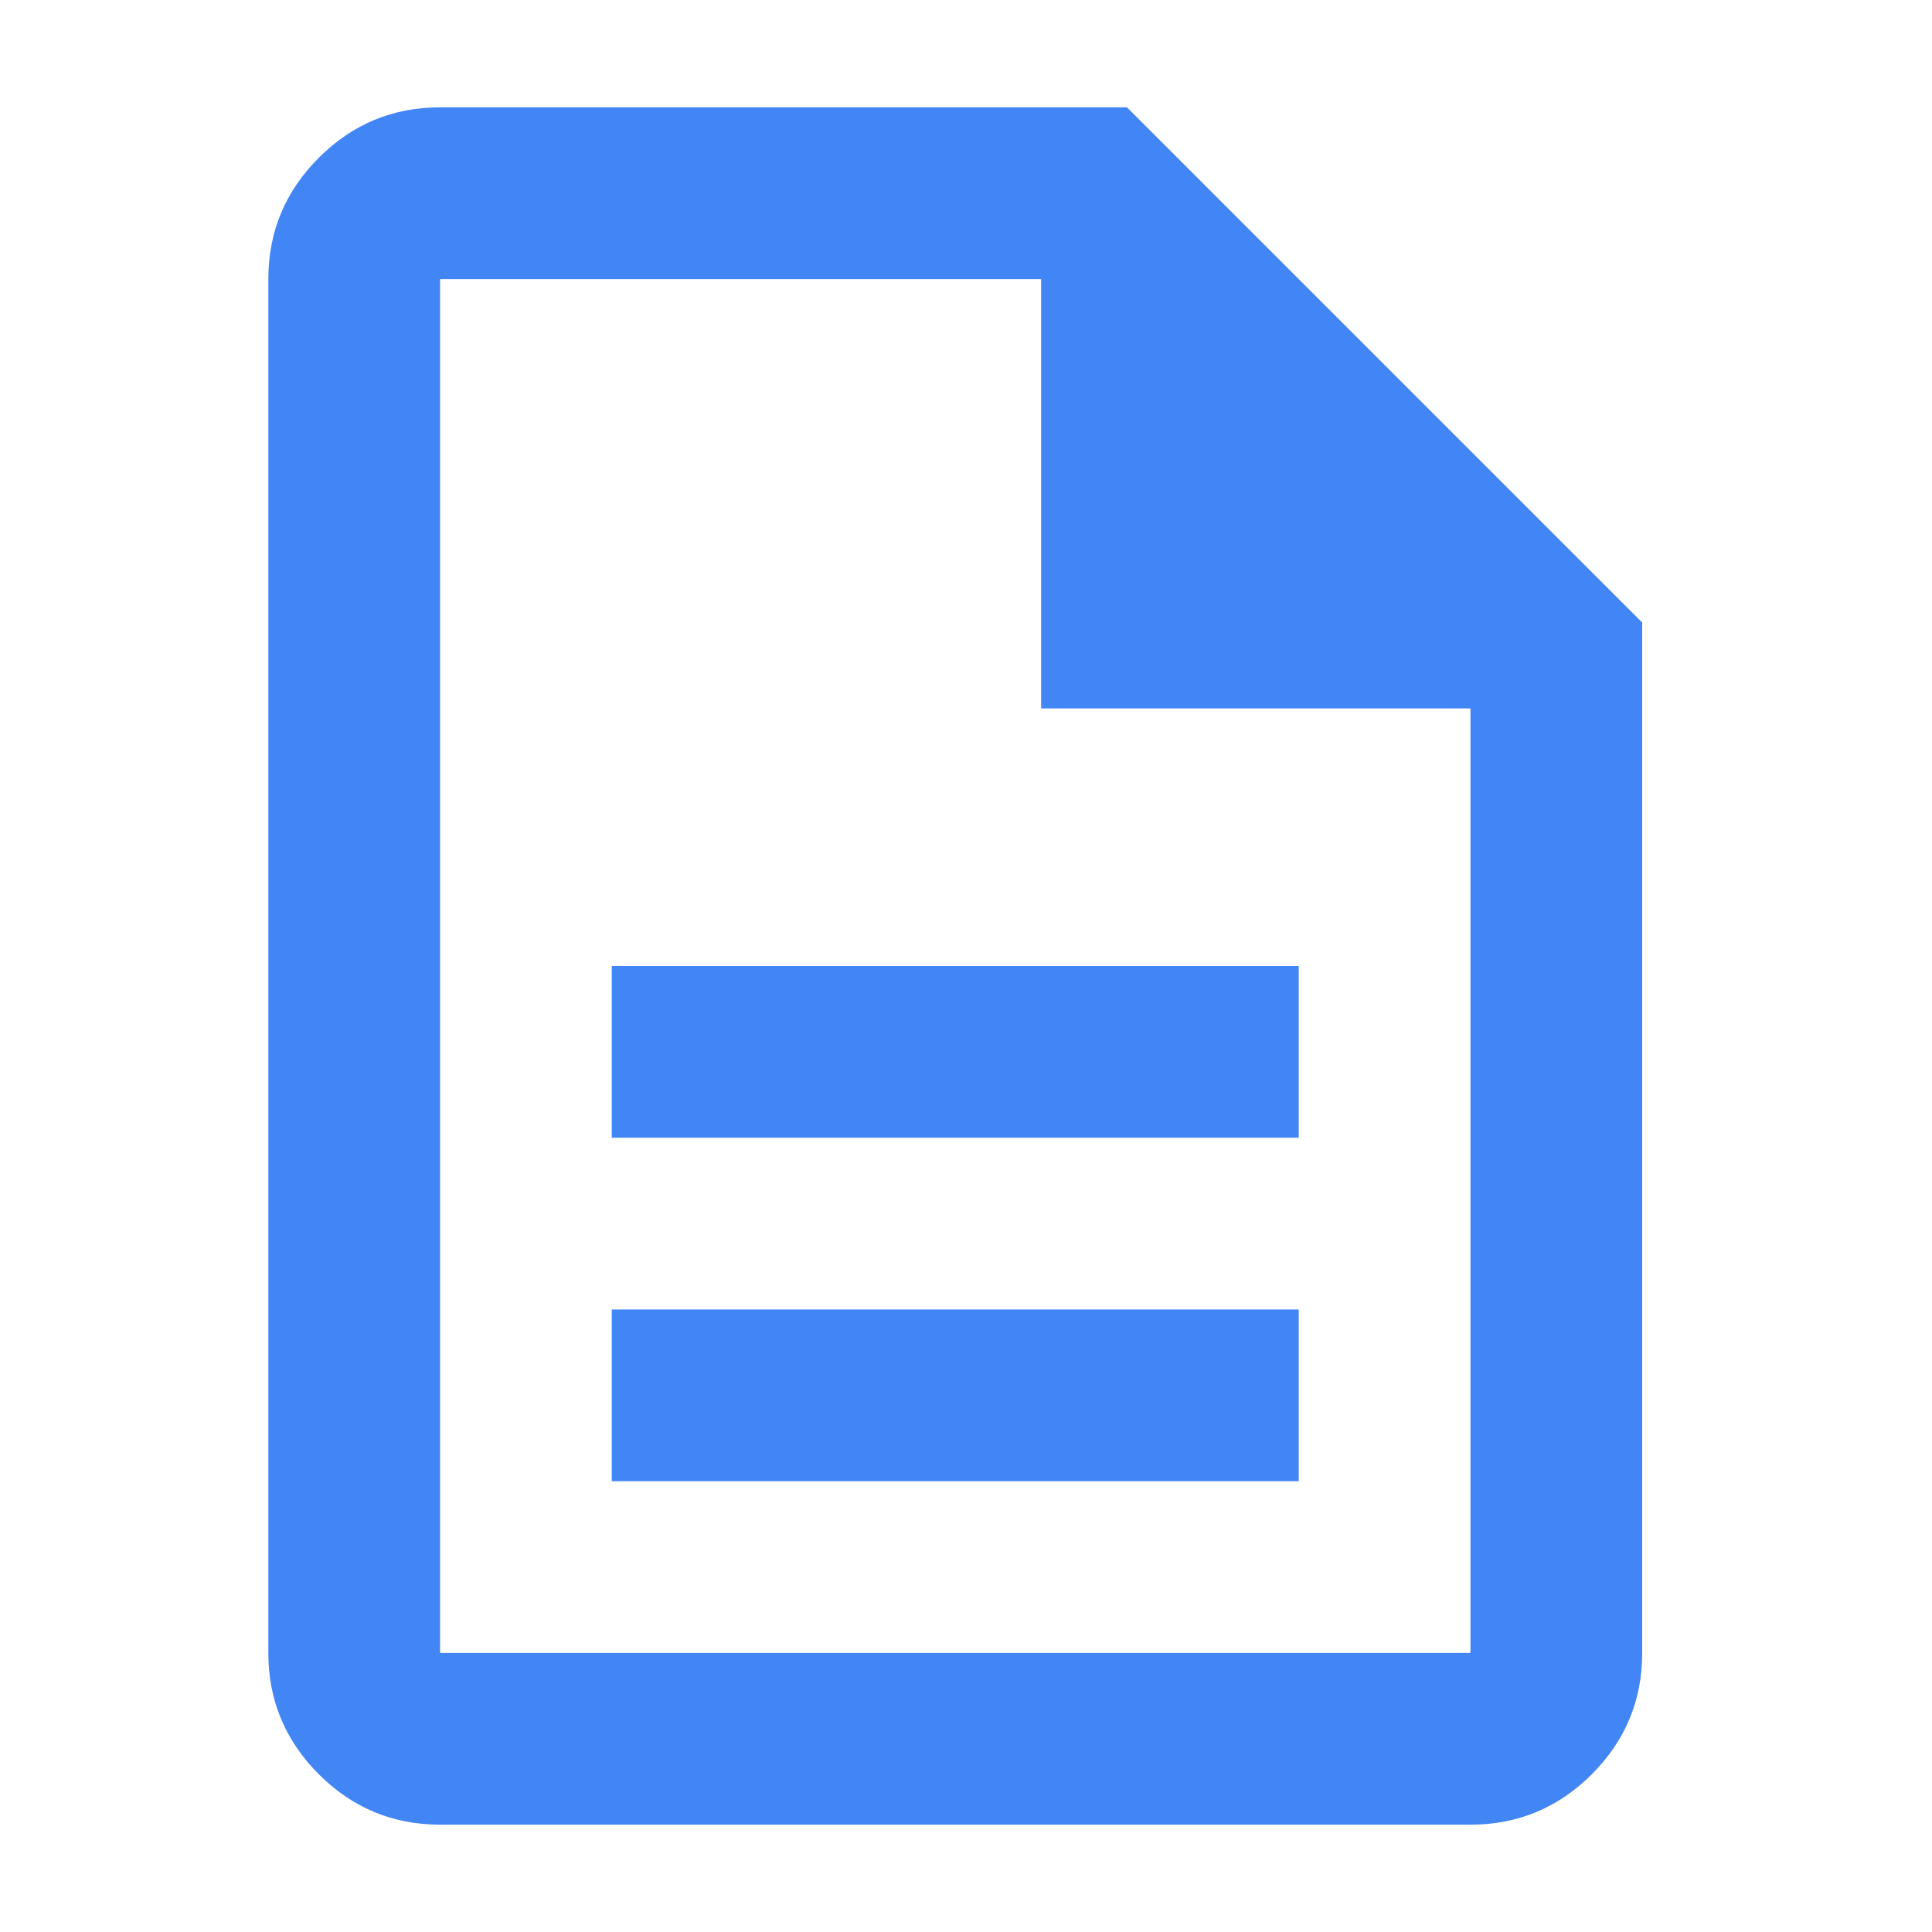 <svg width="36" height="36" viewBox="0 0 36 36" fill="none" xmlns="http://www.w3.org/2000/svg">
<path d="M11.4 27.6H24.2V24.4H11.4V27.6ZM11.4 21.2H24.2V18H11.4V21.2ZM8.2 34C7.32 34 6.567 33.687 5.941 33.061C5.314 32.434 5 31.68 5 30.8V5.2C5 4.32 5.314 3.566 5.941 2.939C6.567 2.313 7.32 2 8.2 2H21L30.6 11.6V30.8C30.6 31.68 30.287 32.434 29.661 33.061C29.034 33.687 28.28 34 27.4 34H8.2ZM19.4 13.2V5.2H8.2V30.8H27.4V13.2H19.4ZM8.2 5.2V13.2V5.2V13.2V30.8V5.2Z" fill="#4285F4"/>
</svg>
